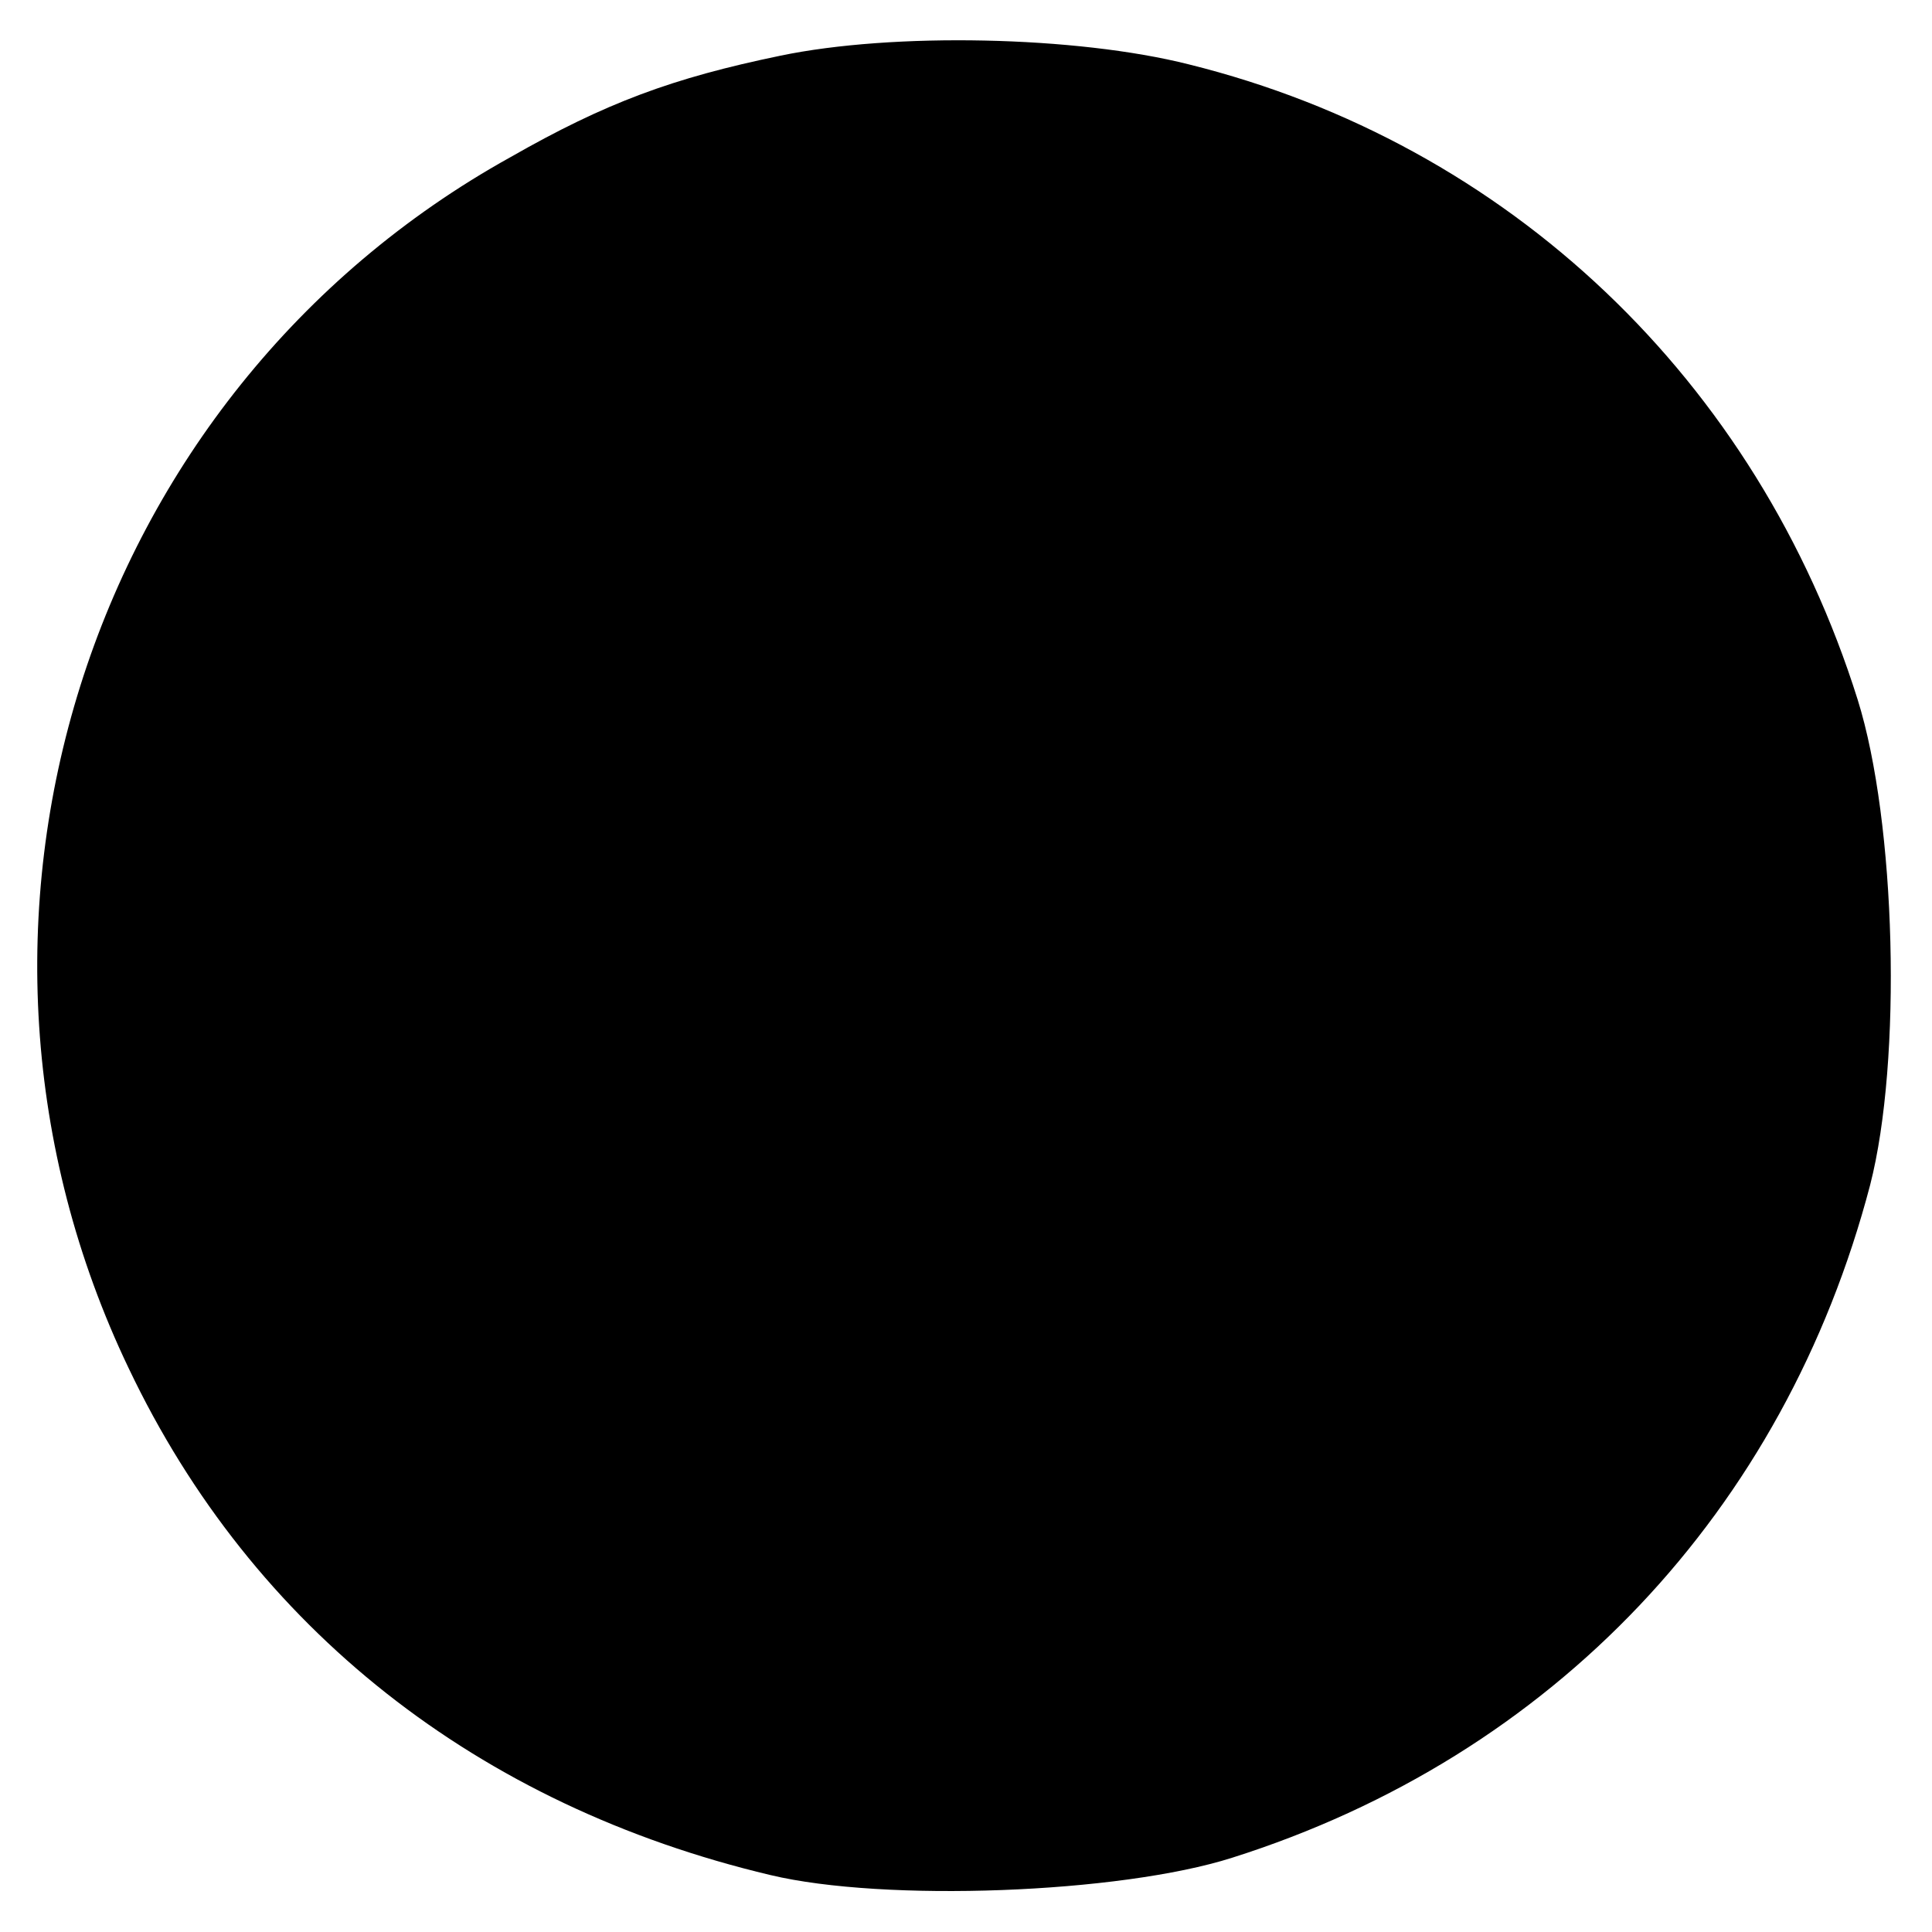 <?xml version="1.0" standalone="no"?>
<!DOCTYPE svg PUBLIC "-//W3C//DTD SVG 20010904//EN"
 "http://www.w3.org/TR/2001/REC-SVG-20010904/DTD/svg10.dtd">
<svg version="1.0" xmlns="http://www.w3.org/2000/svg"
 width="156pt" height="156pt" viewBox="0 0 156 156"
 preserveAspectRatio="xMidYMid meet">
<g transform="translate(0,156) scale(0.1,-0.1)"
fill="#000000" stroke="none">
<path d="M630 1515 c-87 -18 -141 -38 -218 -82 -344 -191 -479 -621 -308 -978
100 -210 282 -353 518 -409 92 -22 282 -15 373 14 259 82 446 280 515 543 26
101 21 293 -10 392 -81 258 -282 449 -540 513 -91 23 -239 26 -330 7z"/>
</g>
</svg>
